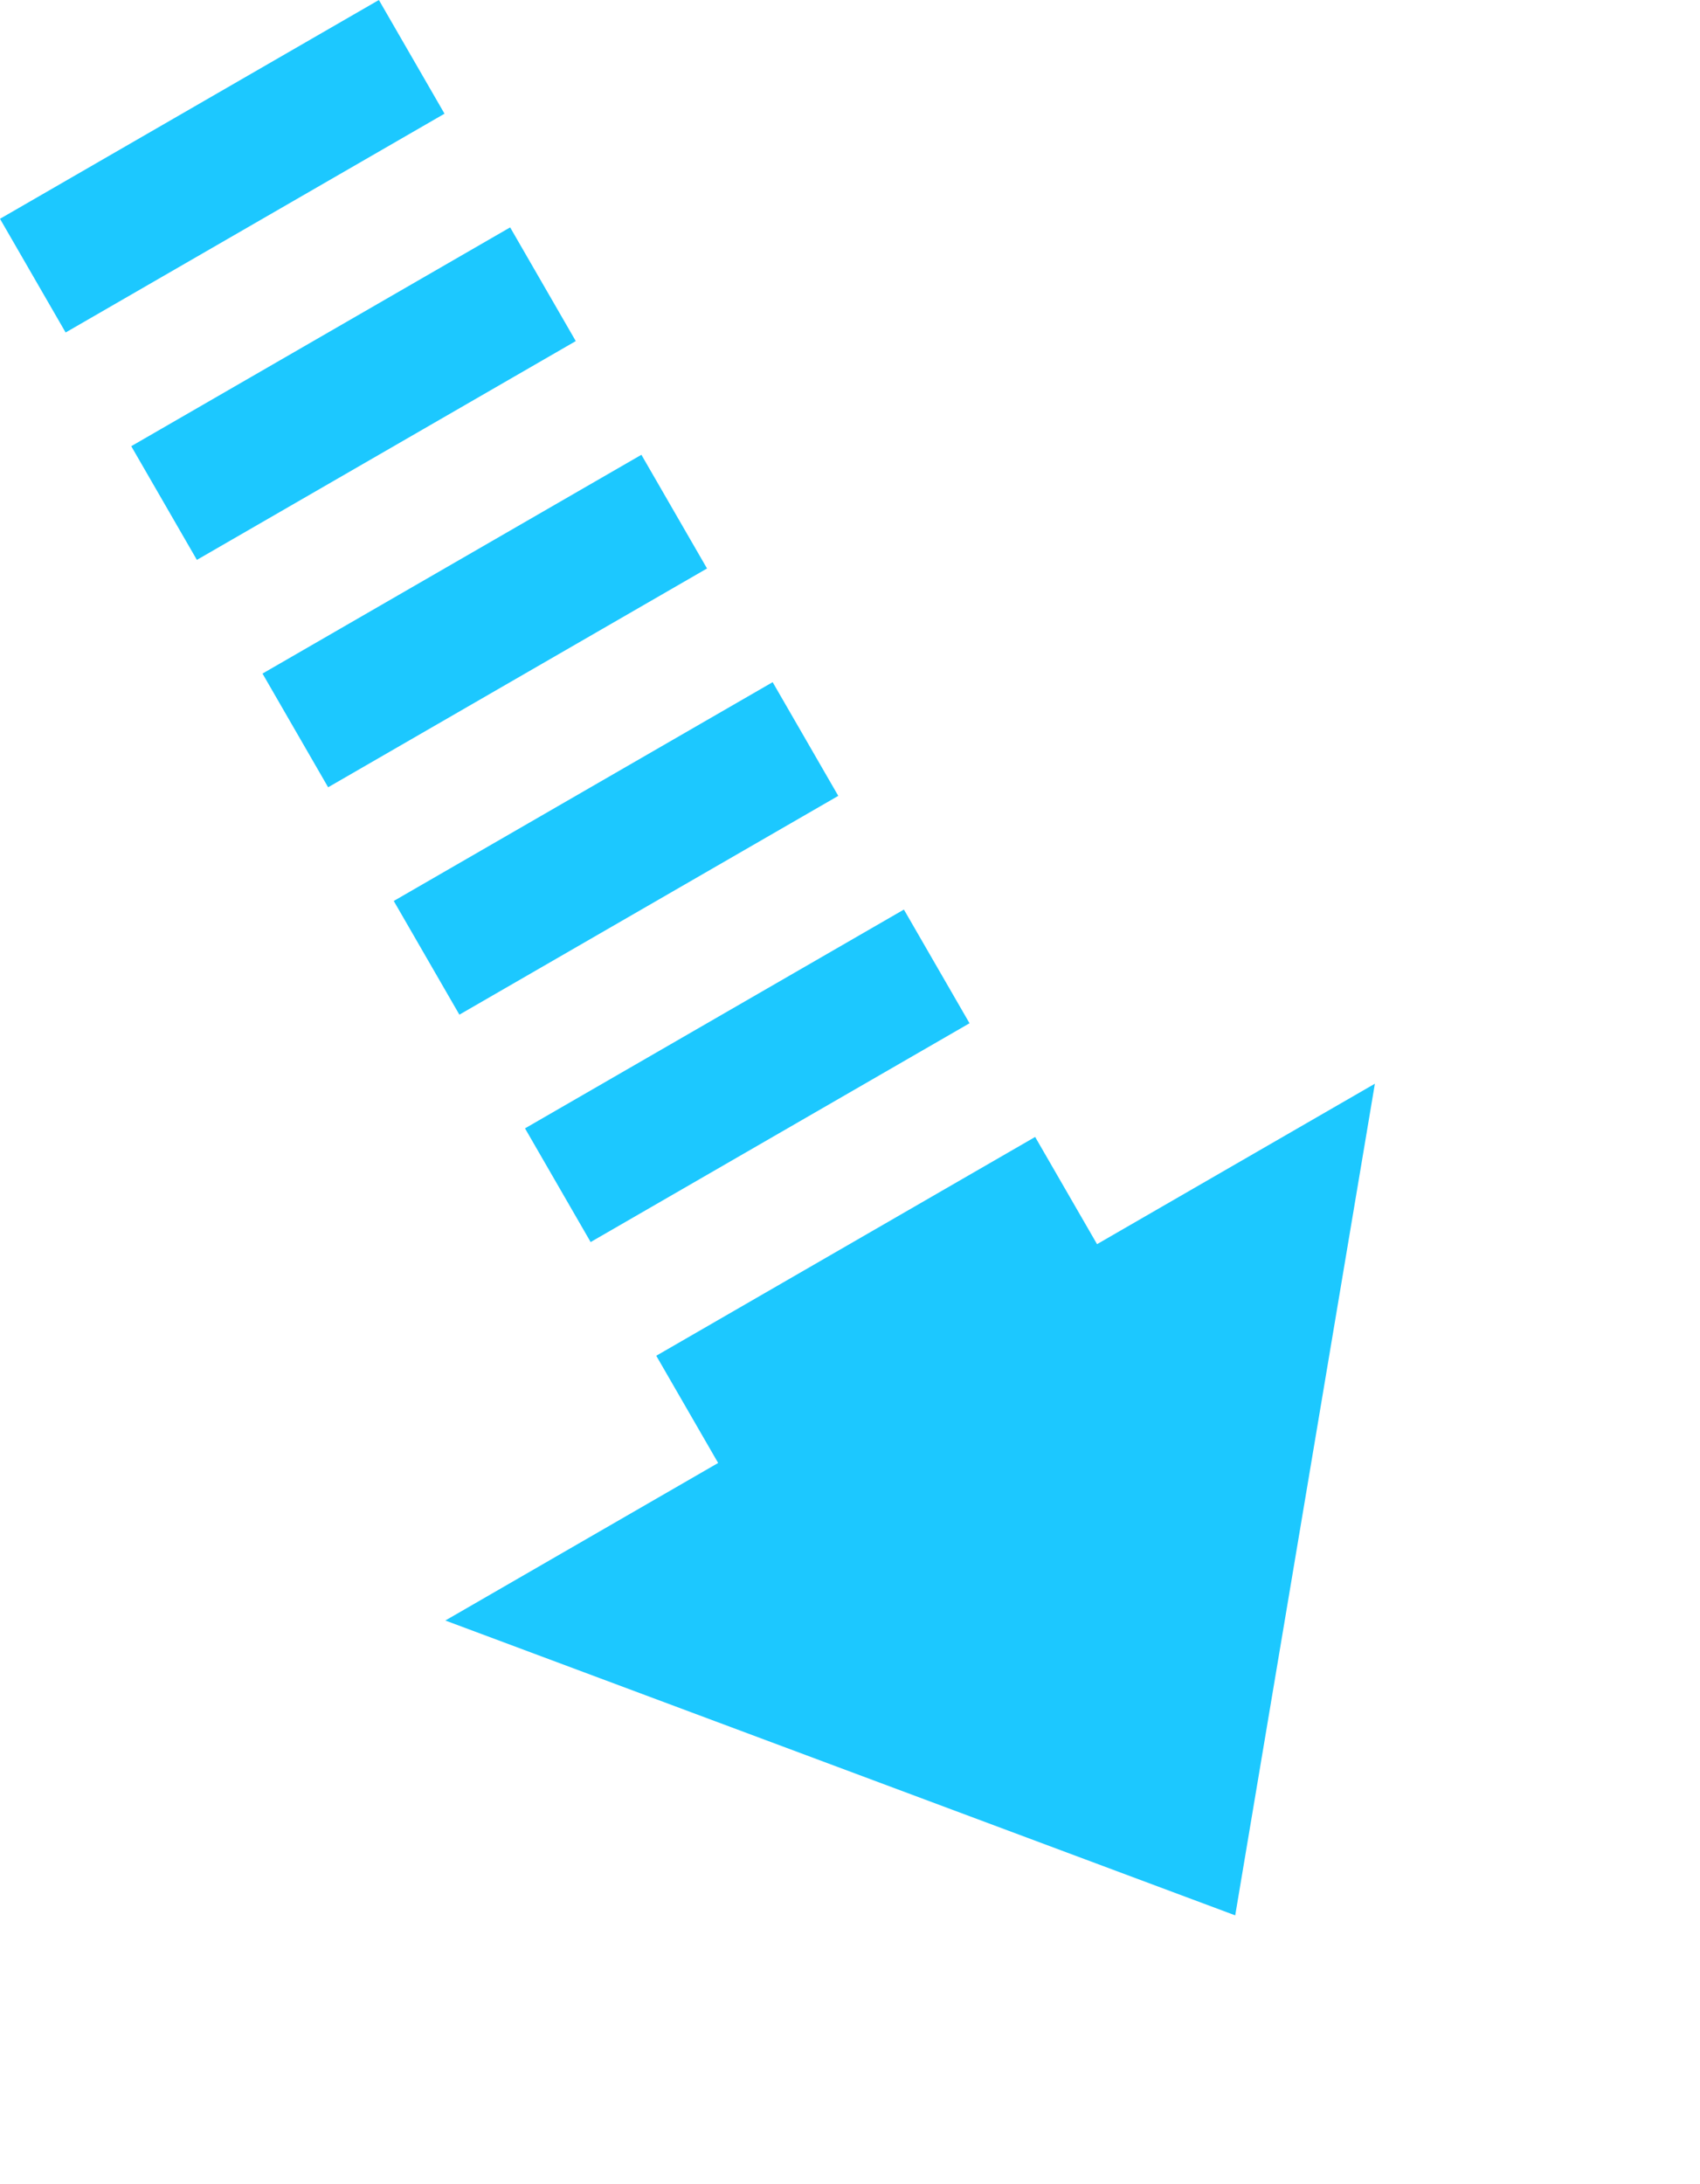 <svg xmlns="http://www.w3.org/2000/svg" width="116.569" height="149.706" viewBox="0 0 116.569 149.706">
  <g id="Group_137" data-name="Group 137" transform="translate(-18.709 25.801) rotate(-30)">
    <path id="Path_188" data-name="Path 188" d="M0,0V120.636" transform="translate(36.603 0)" fill="none" stroke="#1cc8ff" stroke-width="30" stroke-dasharray="9"/>
    <path id="Polygon_6" data-name="Polygon 6" d="M36.8,0,73.6,44.586H0Z" transform="translate(73.602 143.073) rotate(180)" fill="#1cc8ff"/>
  </g>
</svg>
